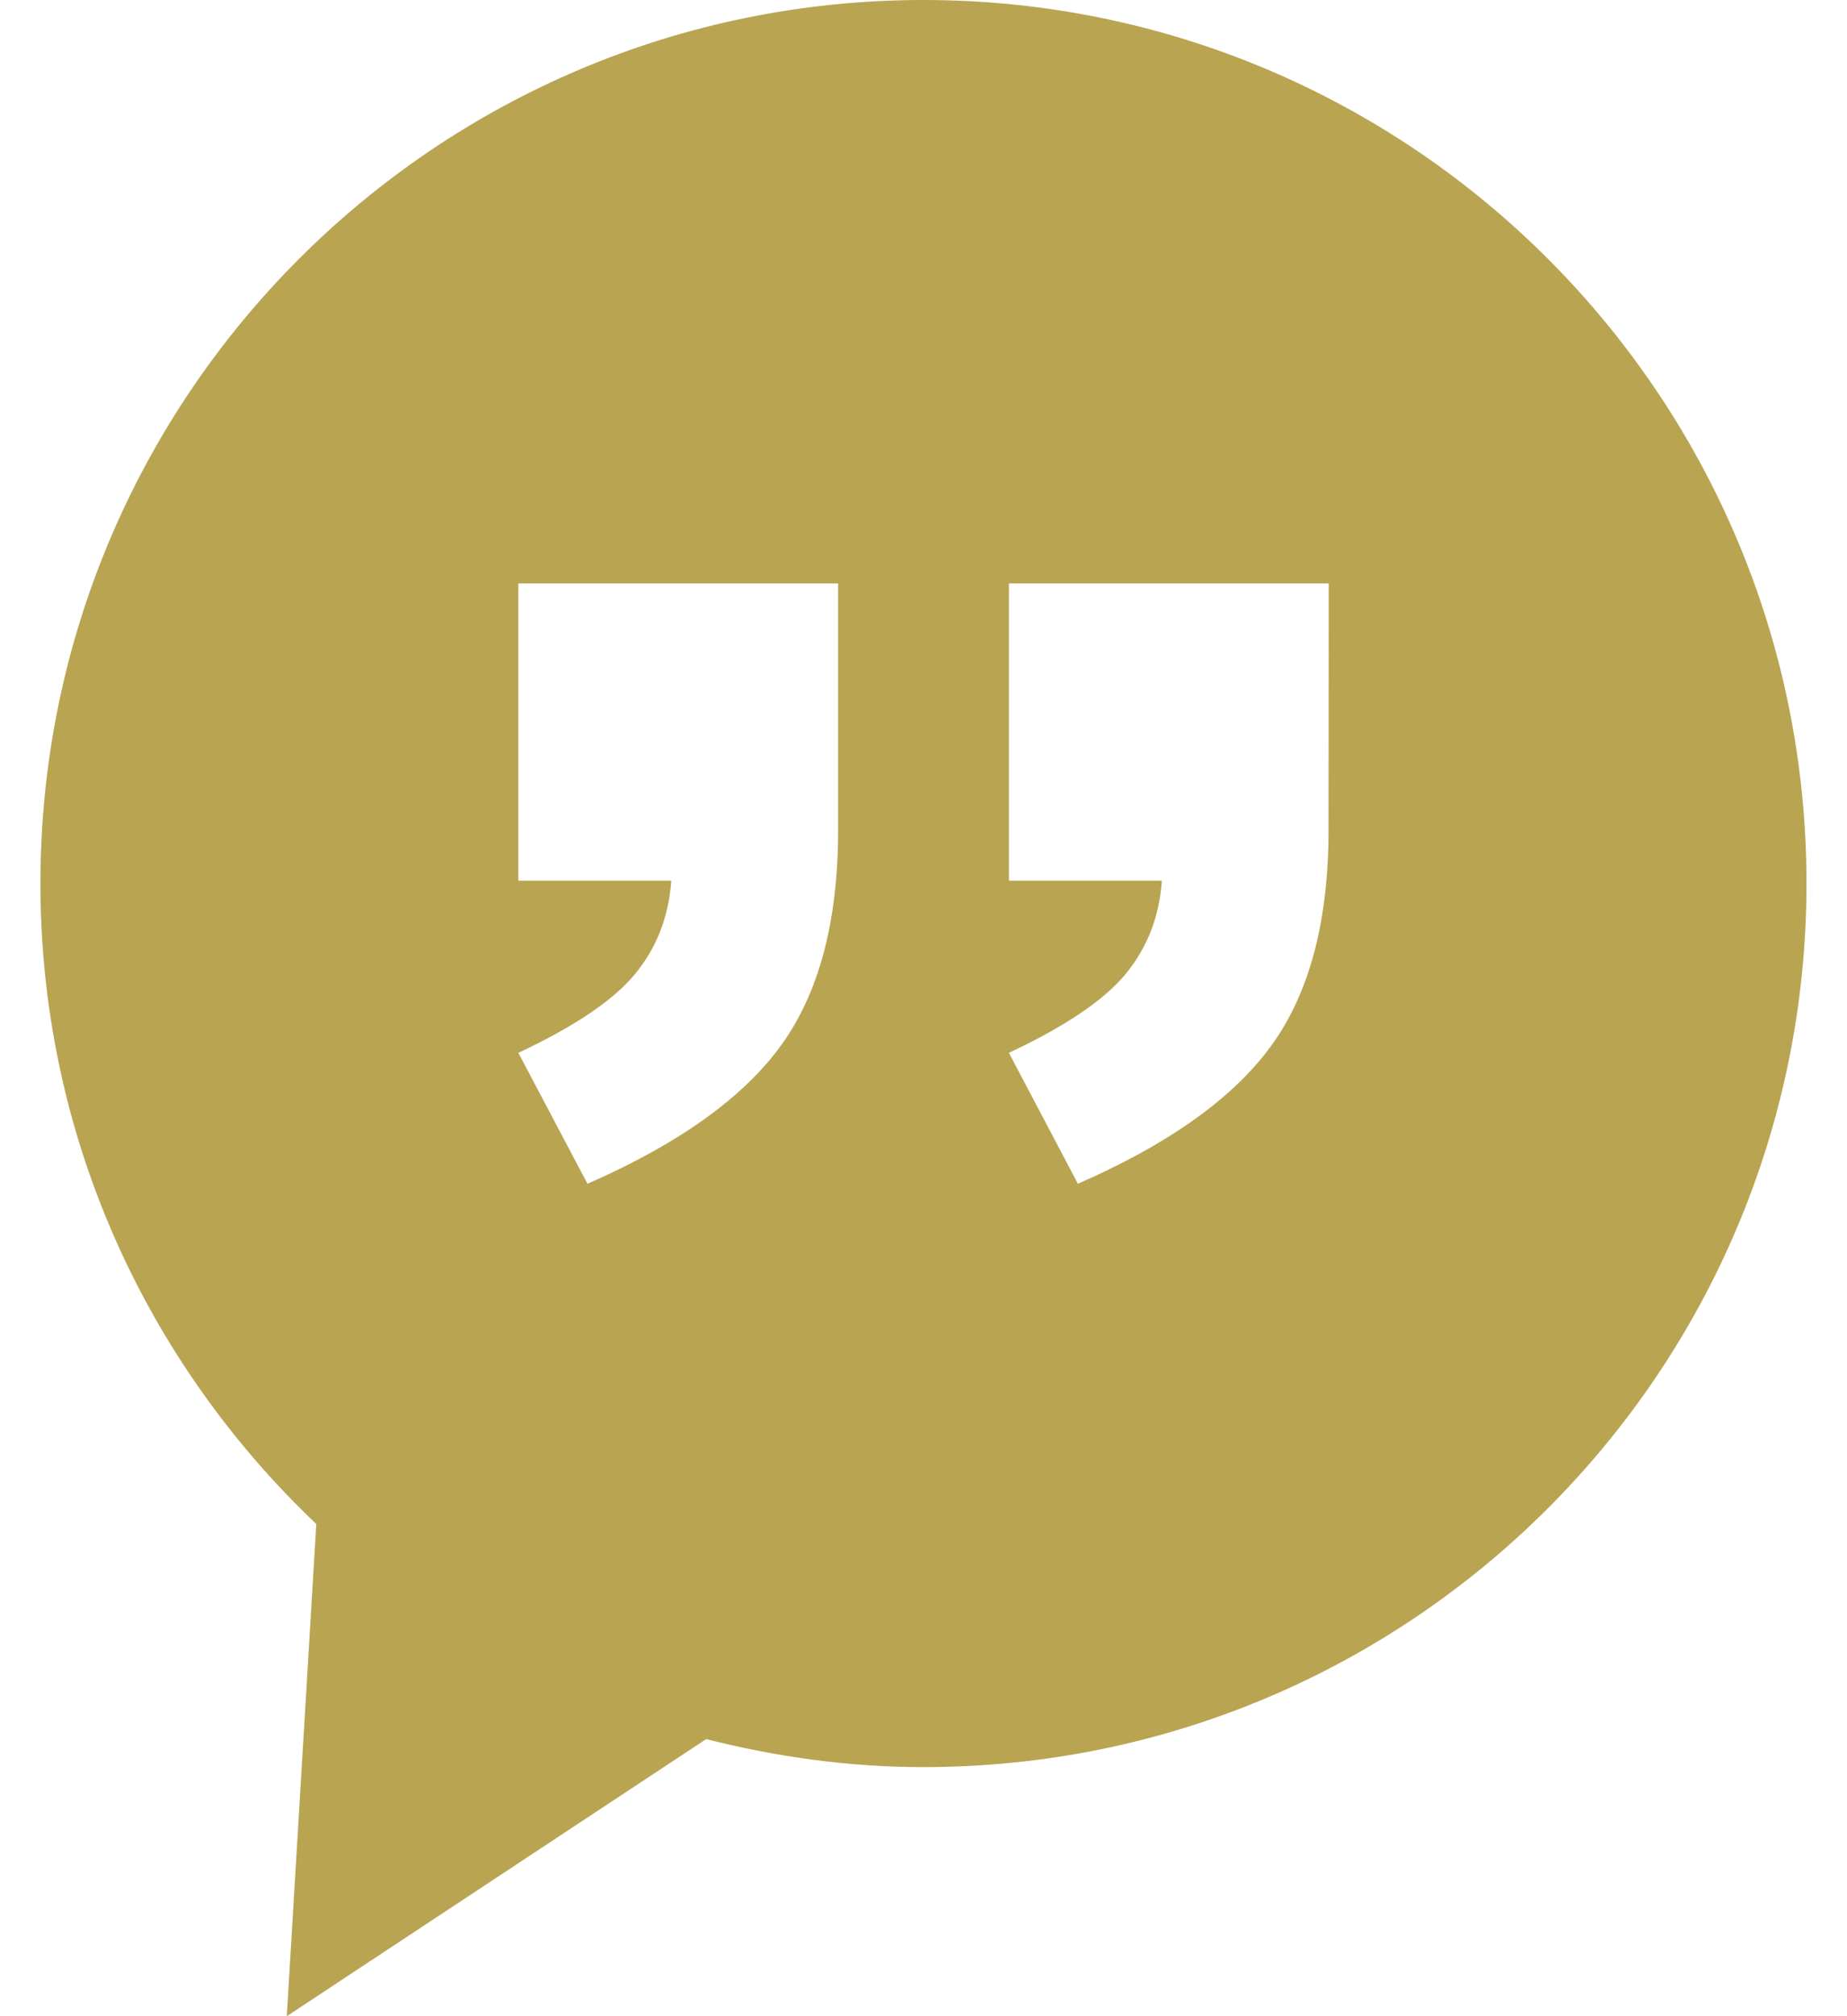 <svg xmlns="http://www.w3.org/2000/svg" width="44" height="48" viewBox="0 0 44 48" fill="none"><path d="M21.999 0C10.382 0 0.963 9.419 0.963 21.036C0.963 27.046 3.496 32.451 7.535 36.282L6.832 48L16.823 41.403C18.482 41.823 20.21 42.07 21.999 42.07C33.618 42.07 43.035 32.653 43.035 21.034C43.037 9.419 33.618 0 21.999 0ZM19.966 19.757C19.966 21.918 19.517 23.623 18.618 24.872C17.719 26.121 16.179 27.227 13.995 28.182L12.348 25.065C13.691 24.436 14.62 23.808 15.132 23.184C15.646 22.557 15.932 21.818 15.991 20.966H12.348V13.89H19.966V19.757ZM31.649 19.757C31.649 21.918 31.2 23.623 30.301 24.872C29.402 26.124 27.862 27.227 25.678 28.182L24.034 25.065C25.377 24.436 26.305 23.808 26.819 23.184C27.333 22.557 27.619 21.818 27.678 20.966H24.035V13.89H31.653L31.649 19.757Z" fill="#B9A452"></path></svg>